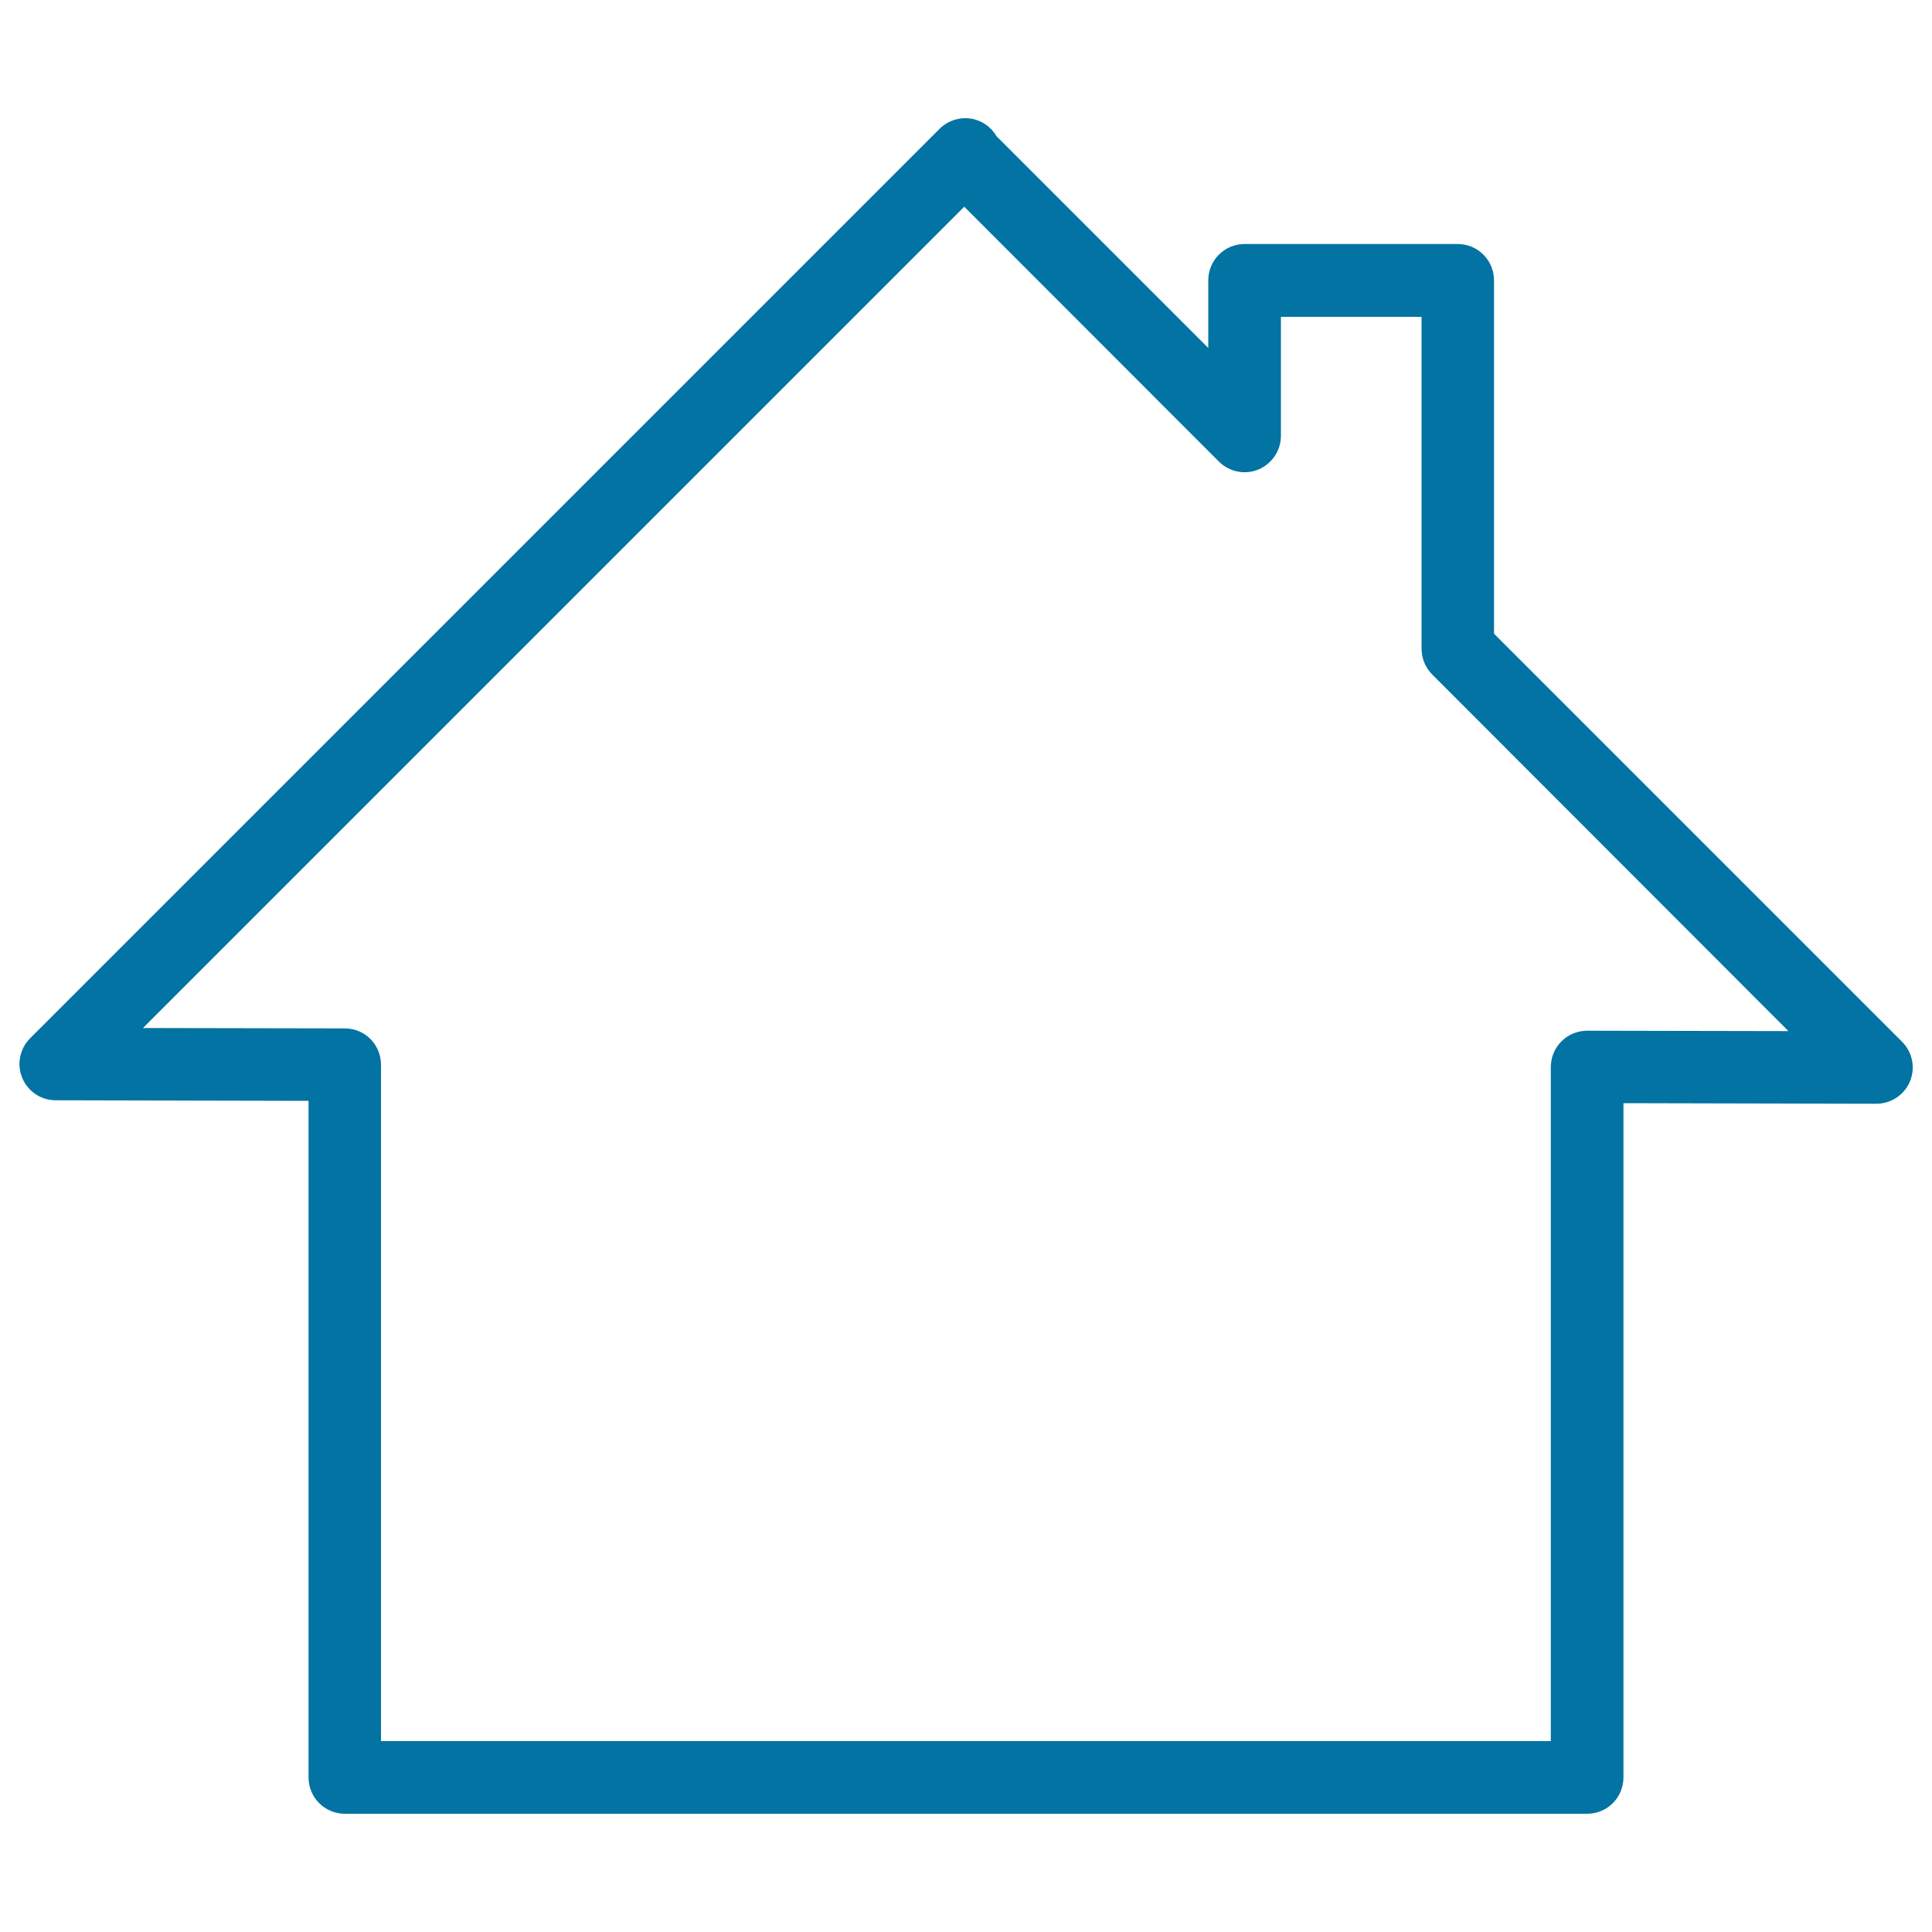 <svg xmlns="http://www.w3.org/2000/svg" viewBox="0 0 1000 1000" style="fill:#0273a2">
<title>White Home SVG icon</title>
<g><g><path d="M821.5,938.8H178.5c-10.4,0-18.8-8.4-18.8-18.8V569.8l-130.9-0.3c-7.6,0-14.4-4.6-17.3-11.6c-2.9-7-1.3-15.1,4.1-20.5L486.3,66.7c4.3-4.3,10.4-6.2,16.3-5.3c5.6,0.9,10.4,4.3,13.2,9.1l109.6,109.6v-35c0-10.4,8.4-18.8,18.8-18.8h110.3c10.4,0,18.8,8.4,18.8,18.8v182.9l211.2,211.2c5.4,5.4,7,13.5,4.1,20.5c-2.9,7-9.8,11.6-17.4,11.6c0,0,0,0,0,0l-130.9-0.3V920C840.3,930.4,831.9,938.8,821.5,938.8z M197.2,901.2h605.5V552.3c0-5,2-9.8,5.5-13.3c3.5-3.5,8.3-5.5,13.3-5.5c0,0,0,0,0,0l104.2,0.2L741.3,349.1c-3.5-3.5-5.5-8.3-5.5-13.3V164H663v61.6c0,7.6-4.6,14.4-11.6,17.4c-7,2.9-15.1,1.3-20.5-4.1L499.1,107L74,532.1l104.5,0.2c10.4,0,18.7,8.4,18.7,18.8C197.2,551.1,197.2,901.2,197.2,901.2z"/></g></g>
</svg>